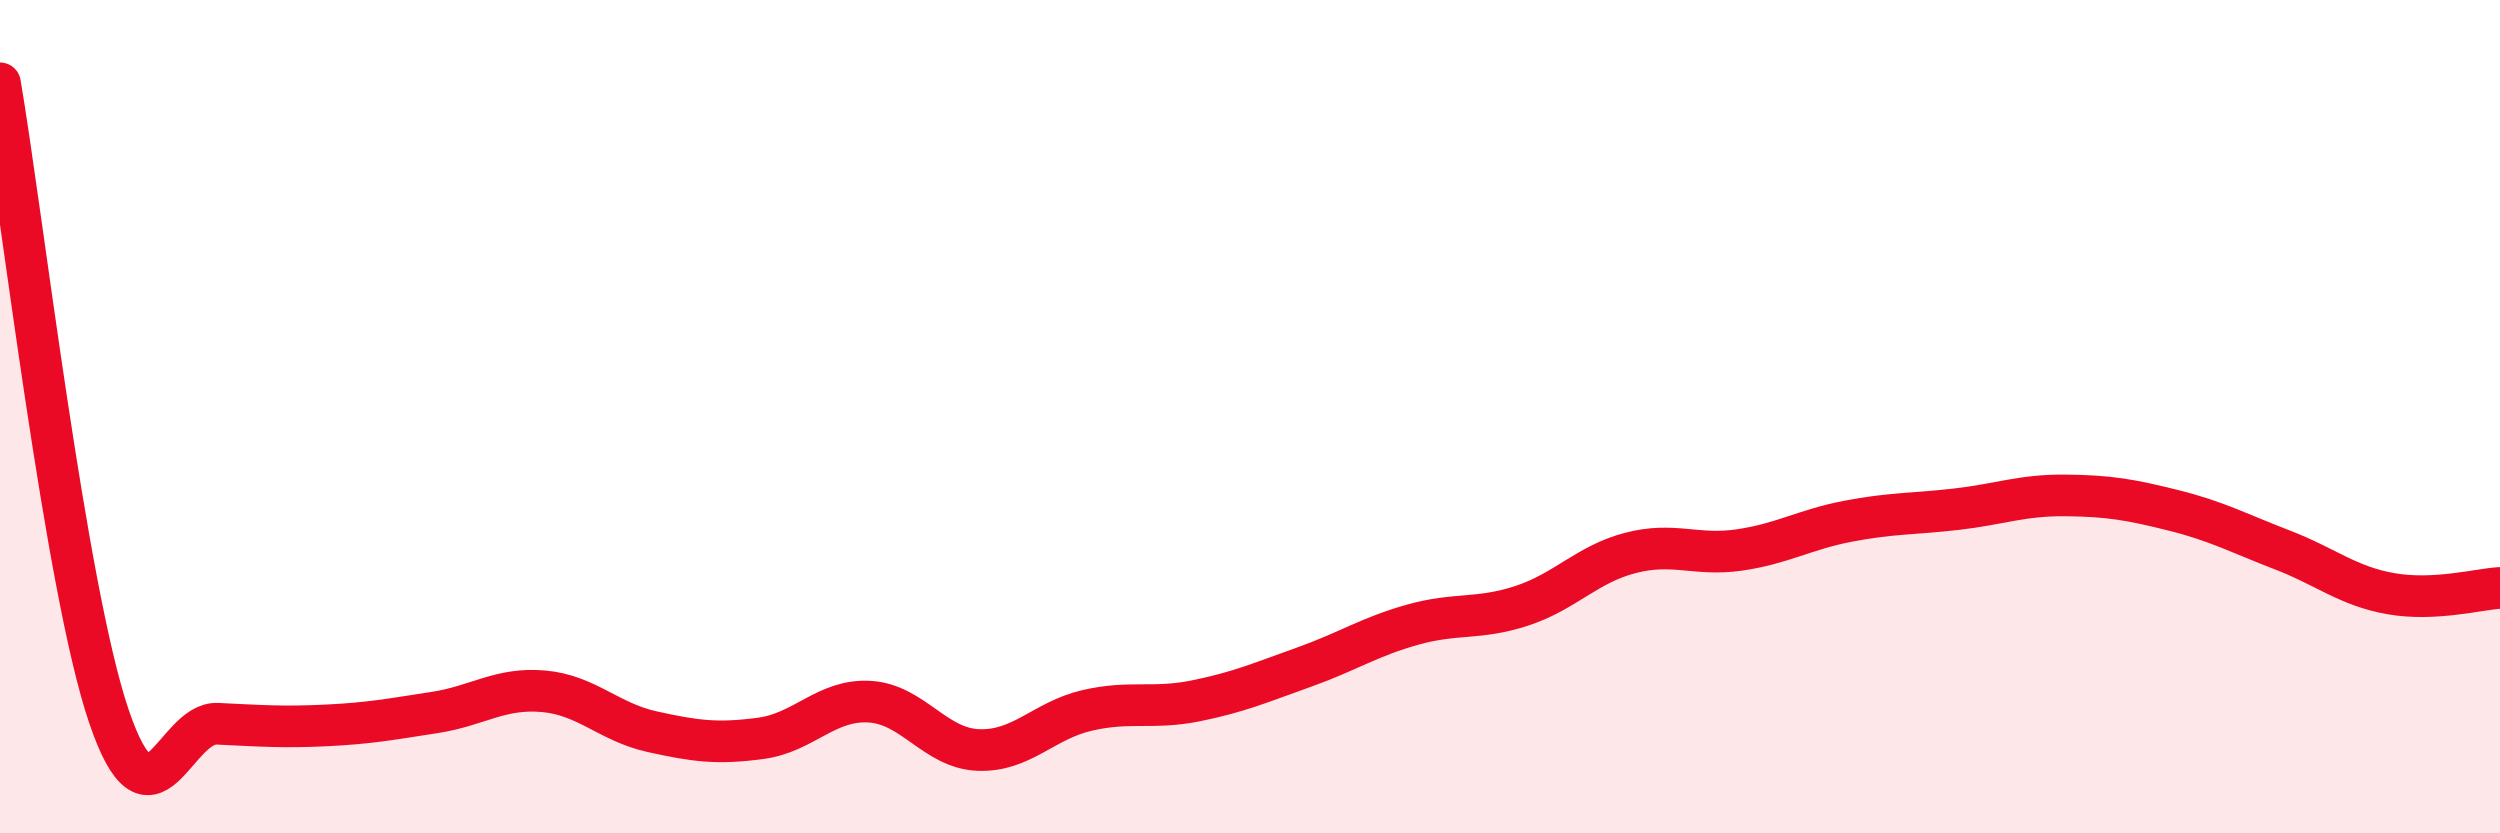 
    <svg width="60" height="20" viewBox="0 0 60 20" xmlns="http://www.w3.org/2000/svg">
      <path
        d="M 0,2 C 0.52,5.04 1.57,14.11 2.61,17.18 C 3.65,20.25 4.18,17.32 5.22,17.37 C 6.26,17.42 6.79,17.46 7.83,17.41 C 8.87,17.36 9.39,17.26 10.43,17.1 C 11.47,16.94 12,16.5 13.04,16.59 C 14.08,16.68 14.61,17.33 15.65,17.56 C 16.69,17.79 17.22,17.86 18.26,17.72 C 19.3,17.58 19.83,16.78 20.87,16.84 C 21.91,16.9 22.44,17.96 23.48,18 C 24.52,18.04 25.05,17.29 26.09,17.05 C 27.13,16.81 27.66,17.03 28.7,16.82 C 29.74,16.61 30.26,16.38 31.3,16.01 C 32.34,15.64 32.87,15.28 33.91,14.99 C 34.95,14.7 35.48,14.88 36.52,14.54 C 37.56,14.2 38.09,13.54 39.13,13.27 C 40.17,13 40.7,13.35 41.74,13.2 C 42.78,13.05 43.31,12.71 44.35,12.51 C 45.39,12.31 45.92,12.34 46.96,12.22 C 48,12.1 48.53,11.88 49.57,11.89 C 50.61,11.9 51.13,11.99 52.17,12.25 C 53.21,12.51 53.74,12.8 54.78,13.2 C 55.82,13.6 56.35,14.07 57.39,14.25 C 58.43,14.43 59.48,14.14 60,14.11L60 20L0 20Z"
        fill="#EB0A25"
        opacity="0.1"
        stroke-linecap="round"
        stroke-linejoin="round"
      />
      <path
        d="M 0,2 C 0.52,5.04 1.57,14.11 2.61,17.18 C 3.65,20.25 4.18,17.32 5.22,17.37 C 6.26,17.42 6.79,17.46 7.83,17.41 C 8.87,17.36 9.39,17.26 10.43,17.1 C 11.47,16.94 12,16.5 13.04,16.59 C 14.08,16.68 14.61,17.33 15.65,17.56 C 16.69,17.79 17.22,17.86 18.26,17.72 C 19.3,17.58 19.83,16.78 20.87,16.84 C 21.91,16.9 22.44,17.96 23.48,18 C 24.52,18.04 25.05,17.29 26.09,17.05 C 27.13,16.81 27.66,17.03 28.7,16.82 C 29.74,16.61 30.26,16.38 31.3,16.01 C 32.34,15.64 32.87,15.28 33.91,14.99 C 34.95,14.7 35.48,14.88 36.52,14.54 C 37.56,14.2 38.09,13.54 39.13,13.27 C 40.17,13 40.7,13.35 41.74,13.2 C 42.78,13.05 43.31,12.71 44.35,12.51 C 45.39,12.31 45.92,12.34 46.96,12.22 C 48,12.1 48.53,11.88 49.57,11.89 C 50.61,11.9 51.13,11.99 52.17,12.25 C 53.21,12.51 53.74,12.8 54.78,13.2 C 55.82,13.6 56.35,14.07 57.39,14.25 C 58.43,14.43 59.48,14.14 60,14.11"
        stroke="#EB0A25"
        stroke-width="1"
        fill="none"
        stroke-linecap="round"
        stroke-linejoin="round"
      />
    </svg>
  
